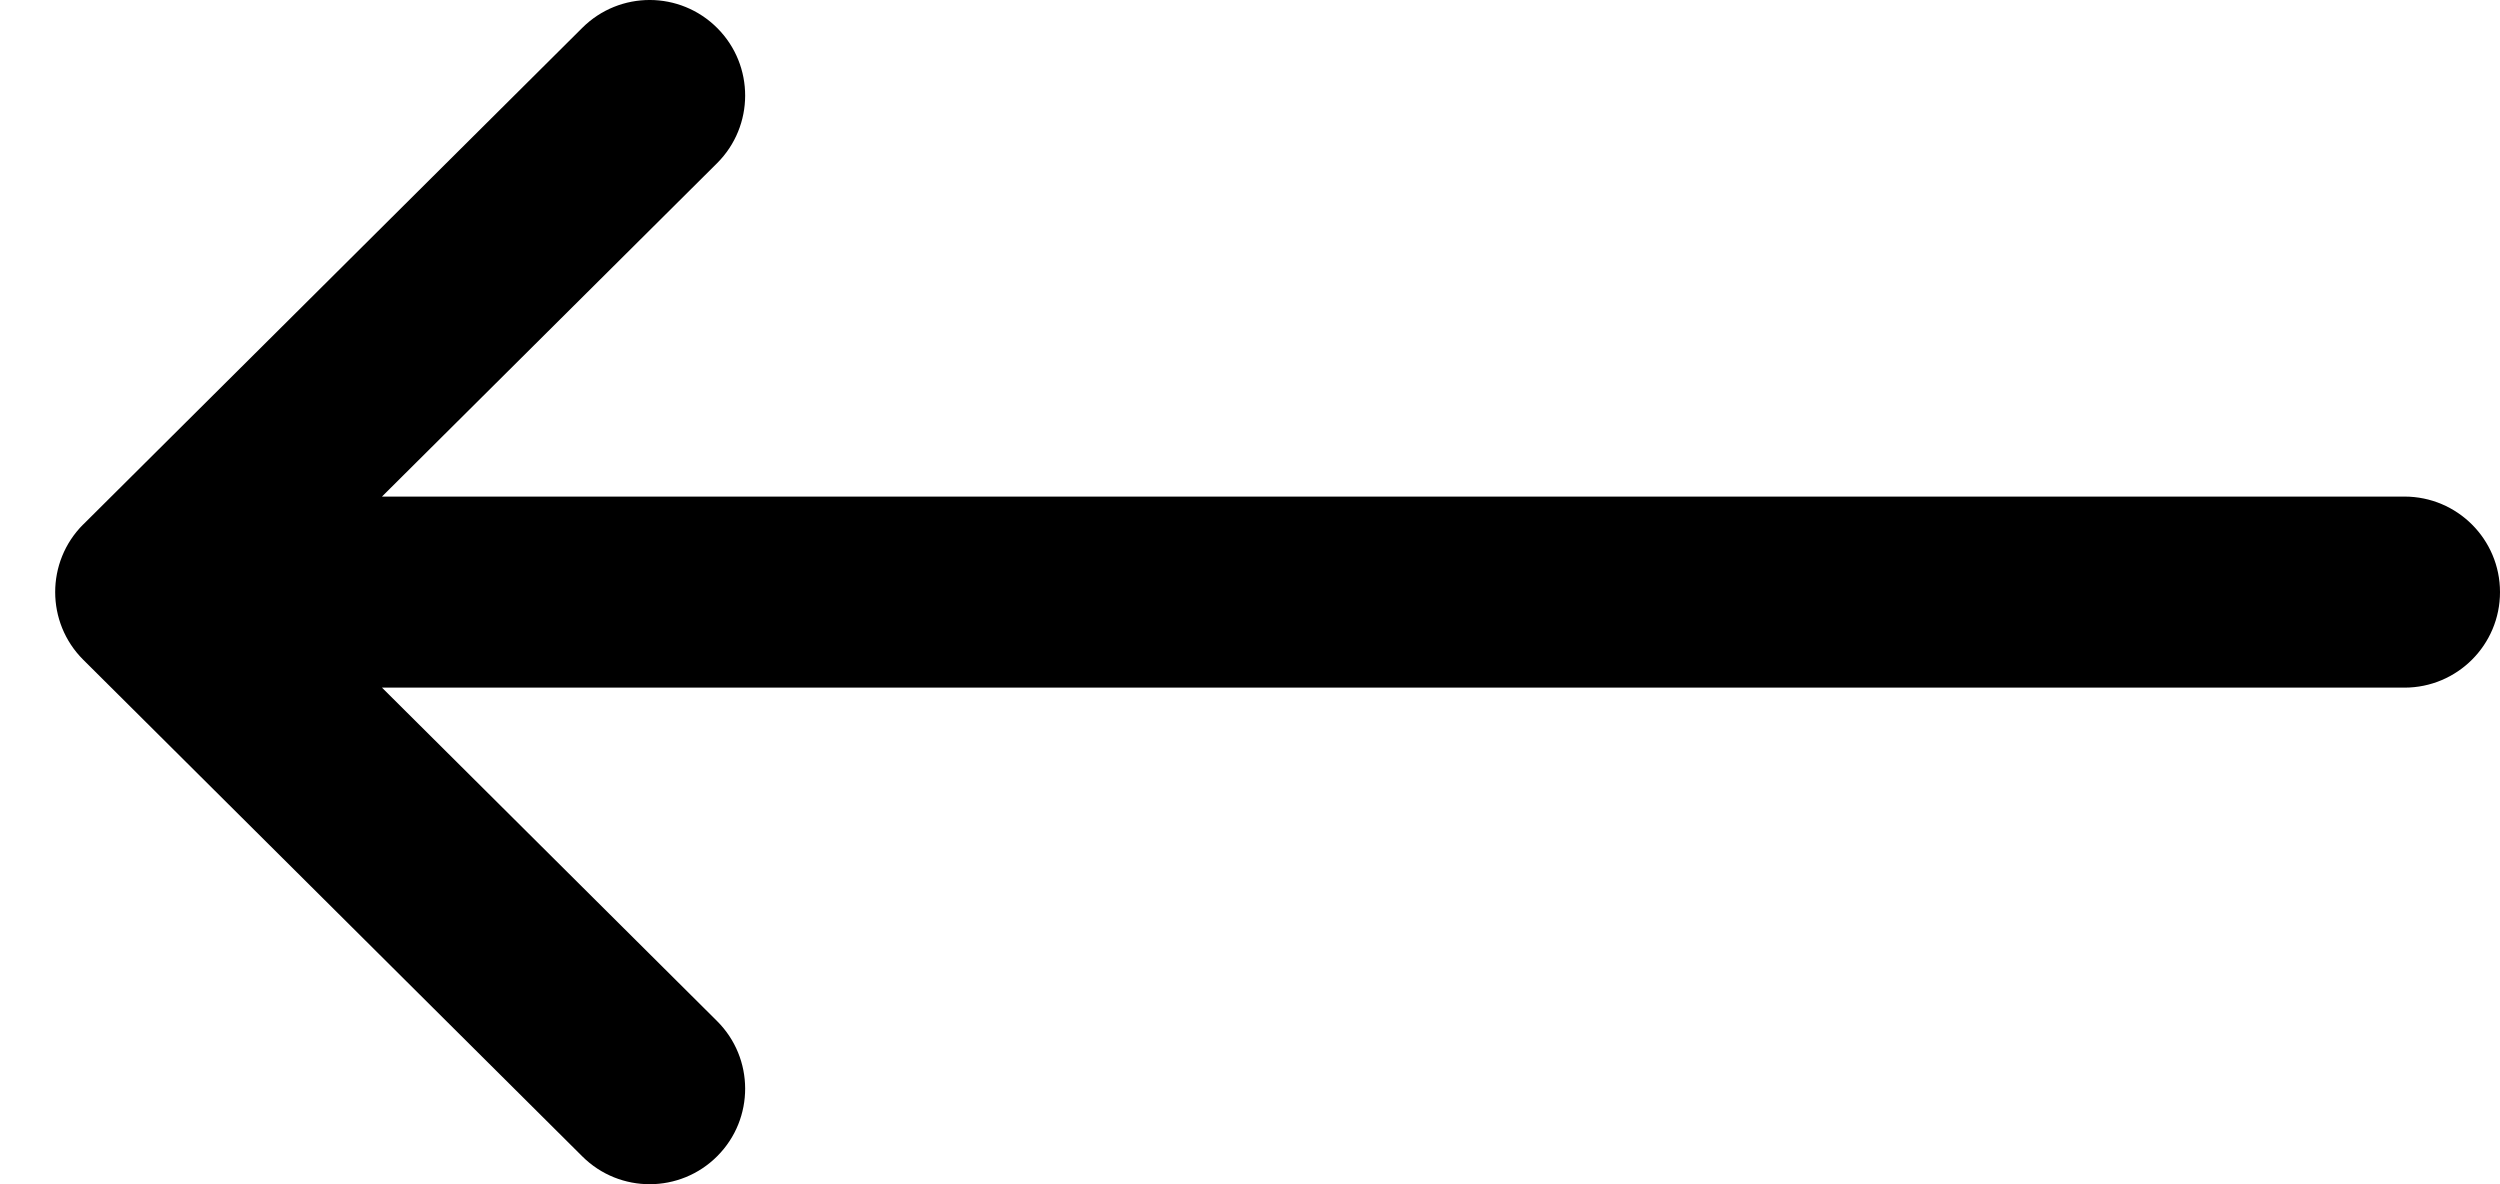 <svg width="38" height="18" viewBox="0 0 38 18" fill="none" xmlns="http://www.w3.org/2000/svg">
<path d="M1.264 10.027L1.266 10.029L8.851 17.577C9.419 18.143 10.338 18.141 10.904 17.572C11.469 17.004 11.467 16.085 10.899 15.52L5.806 10.452H36.548C37.35 10.452 38 9.802 38 9C38 8.198 37.35 7.548 36.548 7.548H5.806L10.899 2.481C11.467 1.915 11.469 0.996 10.904 0.428C10.338 -0.141 9.419 -0.143 8.851 0.423L1.266 7.971L1.264 7.972C0.696 8.54 0.698 9.462 1.264 10.027Z" fill="black"/>
</svg>

